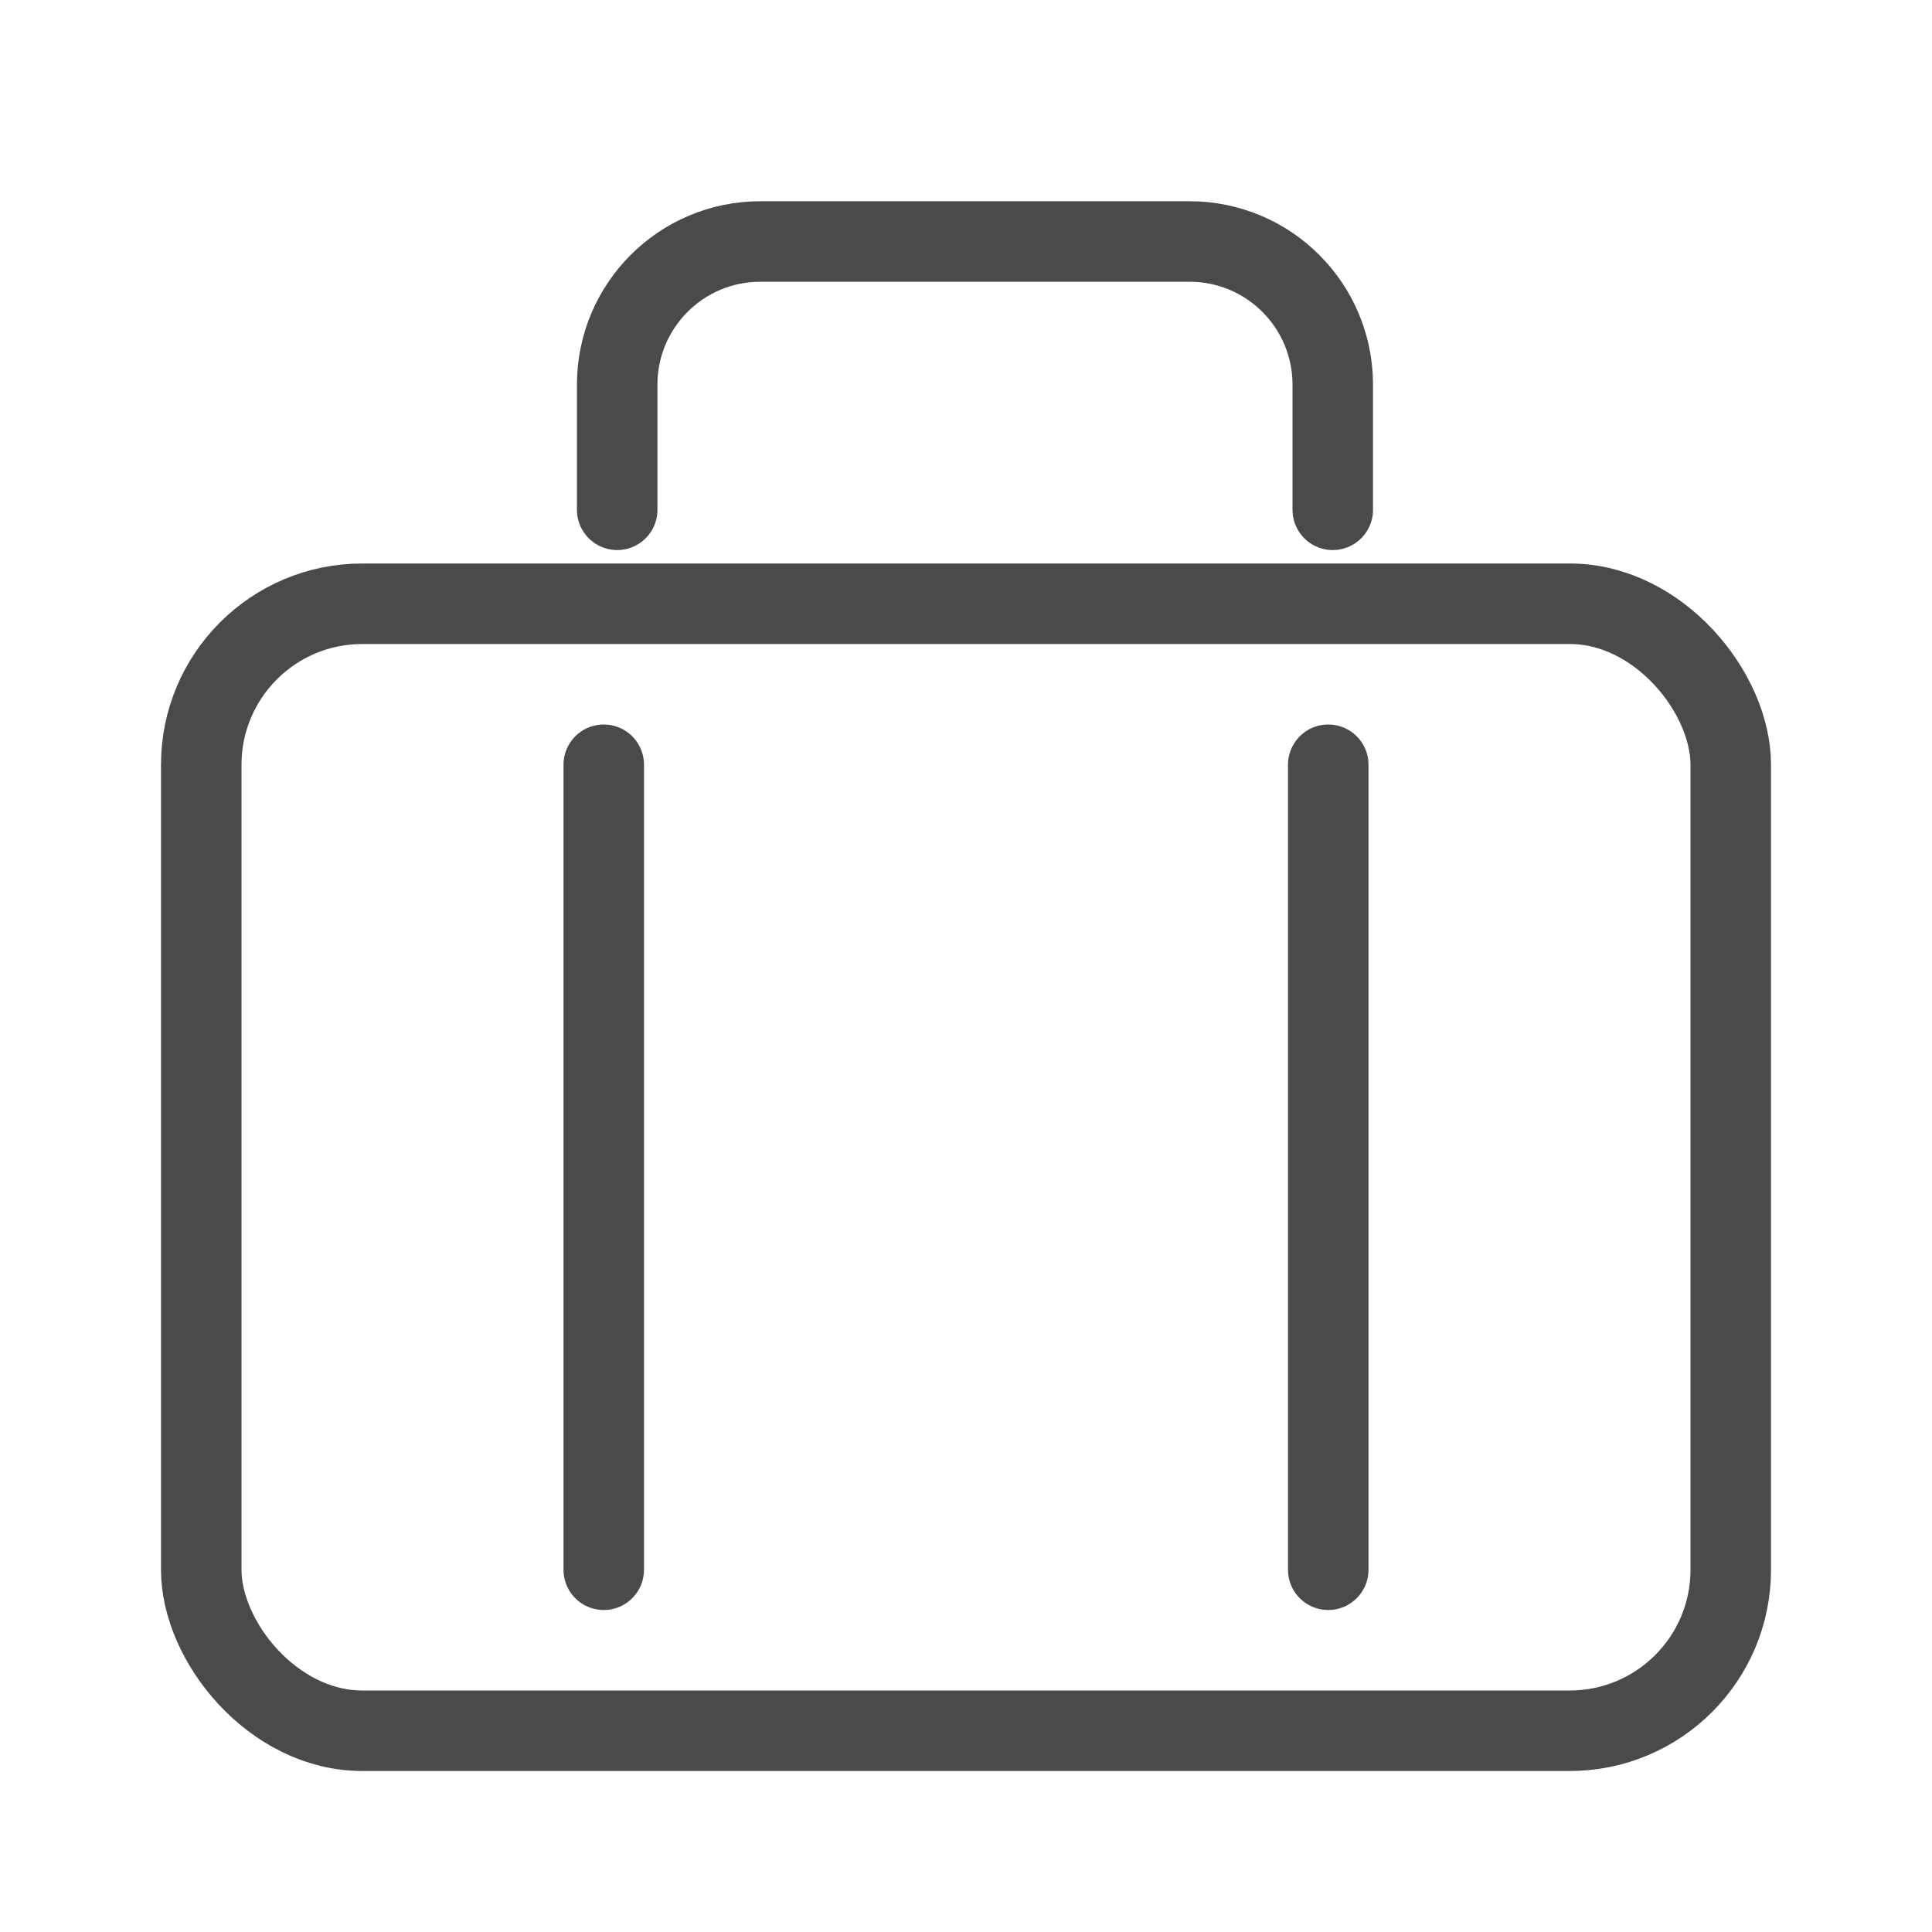 <?xml version="1.0" encoding="UTF-8"?>
<svg width="24px" height="24px" viewBox="0 0 24 24" version="1.1" xmlns="http://www.w3.org/2000/svg" xmlns:xlink="http://www.w3.org/1999/xlink">
    <!-- Generator: Sketch 49.3 (51167) - http://www.bohemiancoding.com/sketch -->
    <title>Use Cases</title>
    <desc>Created with Sketch.</desc>
    <defs></defs>
    <g id="Use-Cases" stroke="none" stroke-width="1" fill="none" fill-rule="evenodd">
        <path d="M7.667,6.333 L7.667,4.778 C7.667,3.796 8.463,3 9.444,3 L14.778,3 C15.76,3 16.556,3.796 16.556,4.778 L16.556,6.333" id="Rectangle-15" stroke="#4A4A4A" stroke-linecap="round"></path>
        <rect id="Rectangle-16" stroke="#4A4A4A" x="2.5" y="7.5" width="19" height="14" rx="2"></rect>
        <path d="M7.5,9.5 L7.5,19.5" id="Line" stroke="#4A4A4A" stroke-linecap="round"></path>
        <path d="M16.5,9.5 L16.5,19.5" id="Line" stroke="#4A4A4A" stroke-linecap="round"></path>
    </g>
</svg>